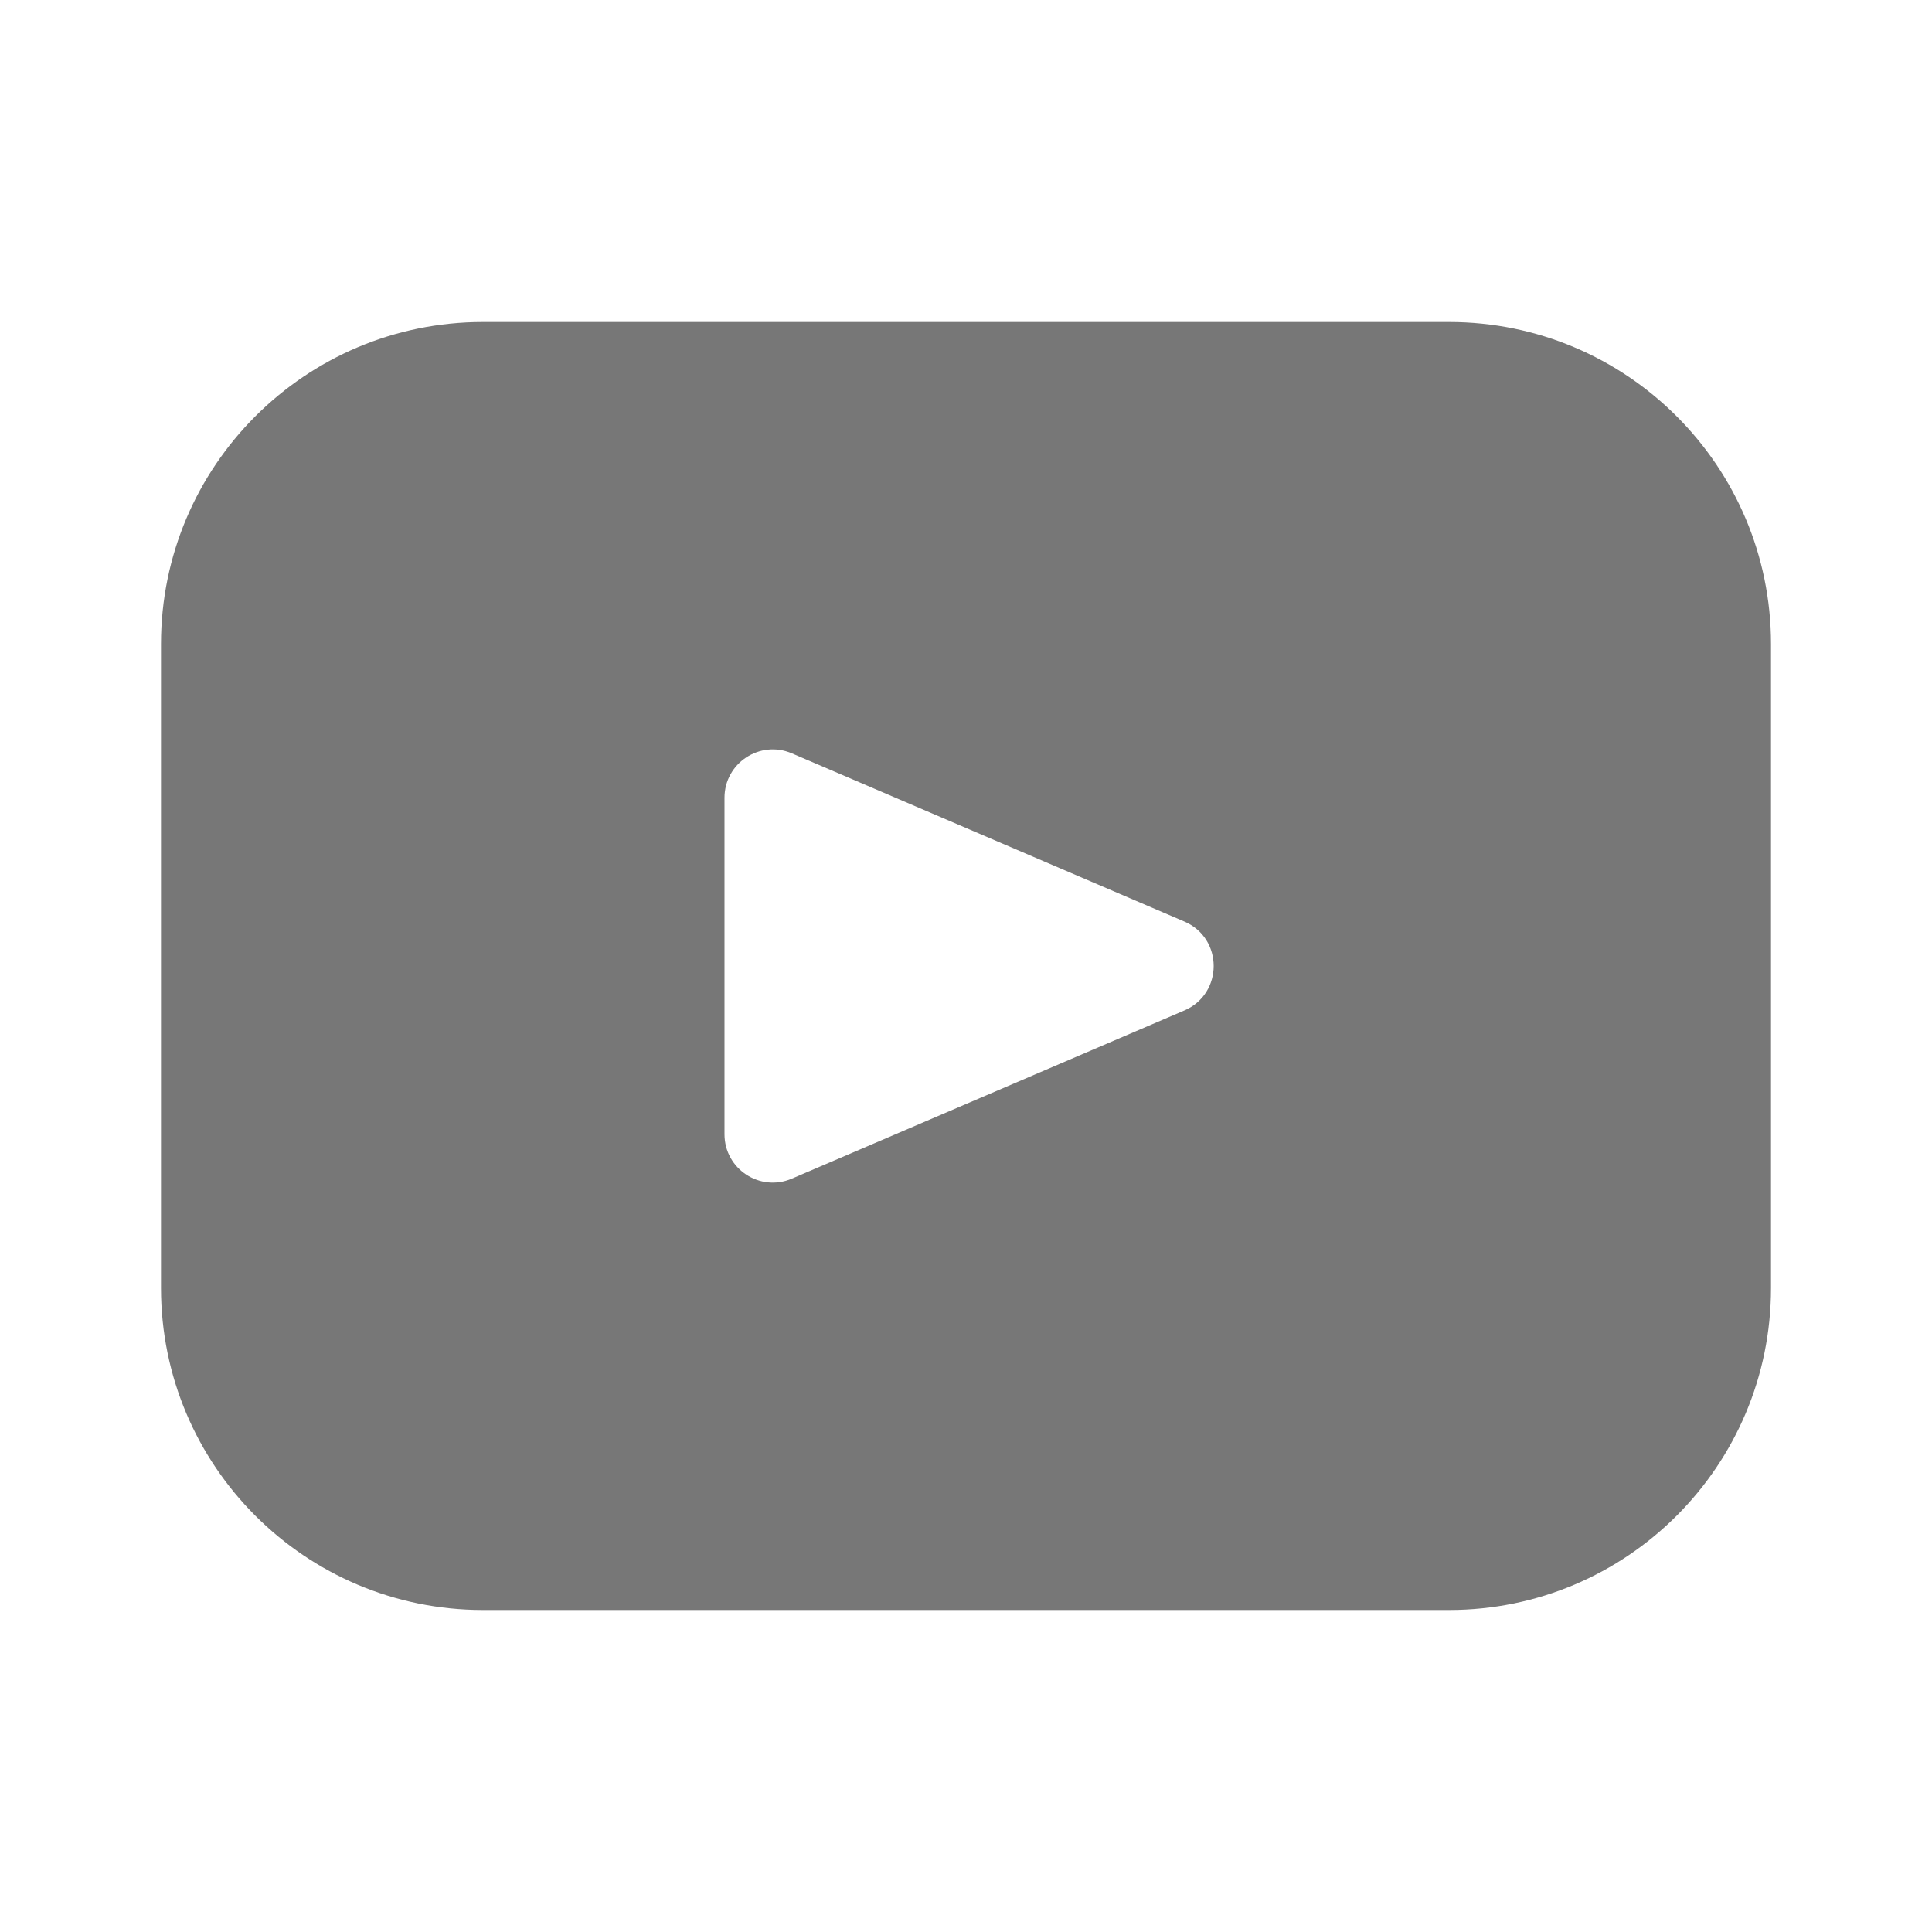 <svg width="24" height="24" viewBox="0 0 24 24" fill="none" xmlns="http://www.w3.org/2000/svg">
<path d="M18 4C20.209 4 22 5.791 22 8V16C22 18.209 20.209 20 18 20H6C3.791 20 2 18.209 2 16V8C2 5.791 3.791 4 6 4H18ZM9.836 9.358C9.44 9.189 9 9.48 9 9.91V14.09C9 14.521 9.44 14.811 9.836 14.642L14.713 12.552C15.198 12.344 15.198 11.656 14.713 11.448L9.836 9.358Z" fill="#777777"/>
</svg>

